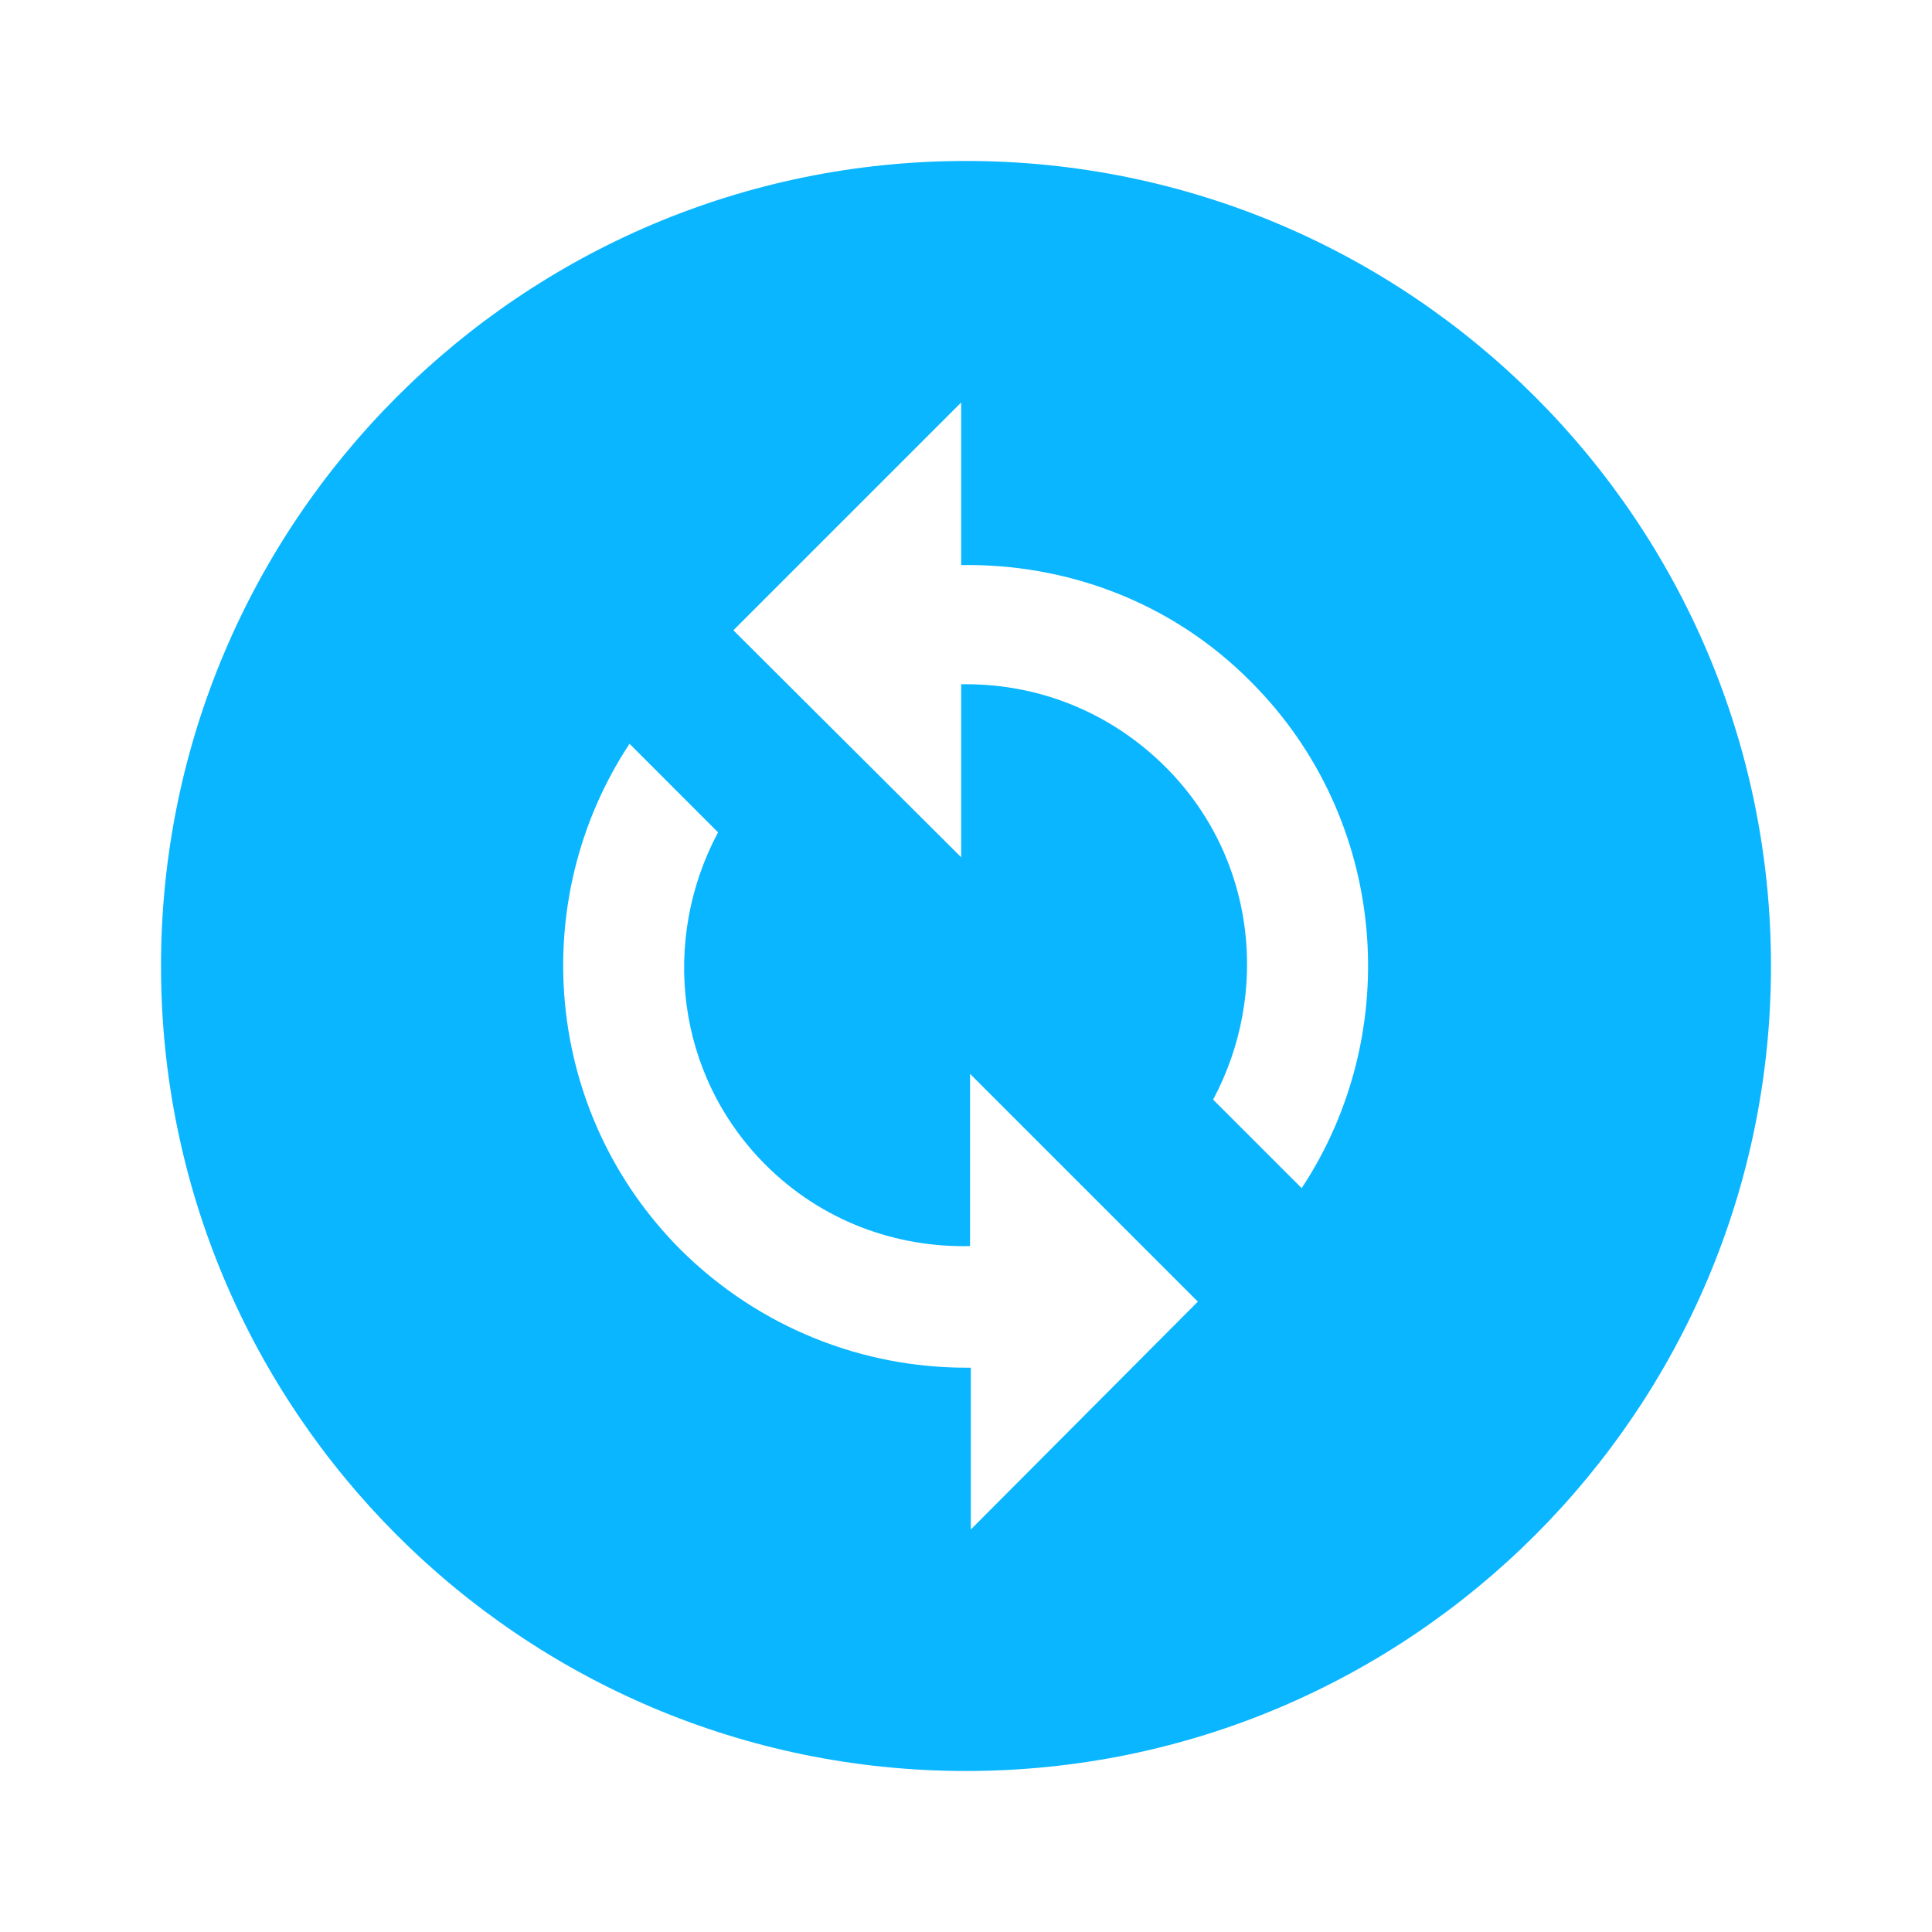 <svg width="44" height="44" viewBox="0 0 44 44" fill="none" xmlns="http://www.w3.org/2000/svg">
<path d="M22 3.666C11.88 3.666 3.667 11.879 3.667 21.999C3.667 32.119 11.88 40.333 22 40.333C32.12 40.333 40.333 32.119 40.333 21.999C40.333 11.879 32.12 3.666 22 3.666ZM22.11 34.833V31.148C22.073 31.148 22.037 31.148 22 31.148C19.653 31.148 17.307 30.249 15.51 28.471C12.375 25.336 11.99 20.496 14.337 16.939L16.353 18.956C15.052 21.394 15.382 24.474 17.435 26.528C18.718 27.811 20.405 28.416 22.092 28.379V24.456L27.28 29.644L22.11 34.833ZM29.645 27.059L27.628 25.043C28.93 22.604 28.6 19.524 26.547 17.471C25.282 16.206 23.65 15.583 22 15.583C21.963 15.583 21.927 15.583 21.89 15.583V19.524L16.702 14.354L21.89 9.166V12.869C24.273 12.833 26.675 13.694 28.49 15.528C31.607 18.644 31.992 23.503 29.645 27.059Z" fill="#0AB6FF"/>
</svg>
